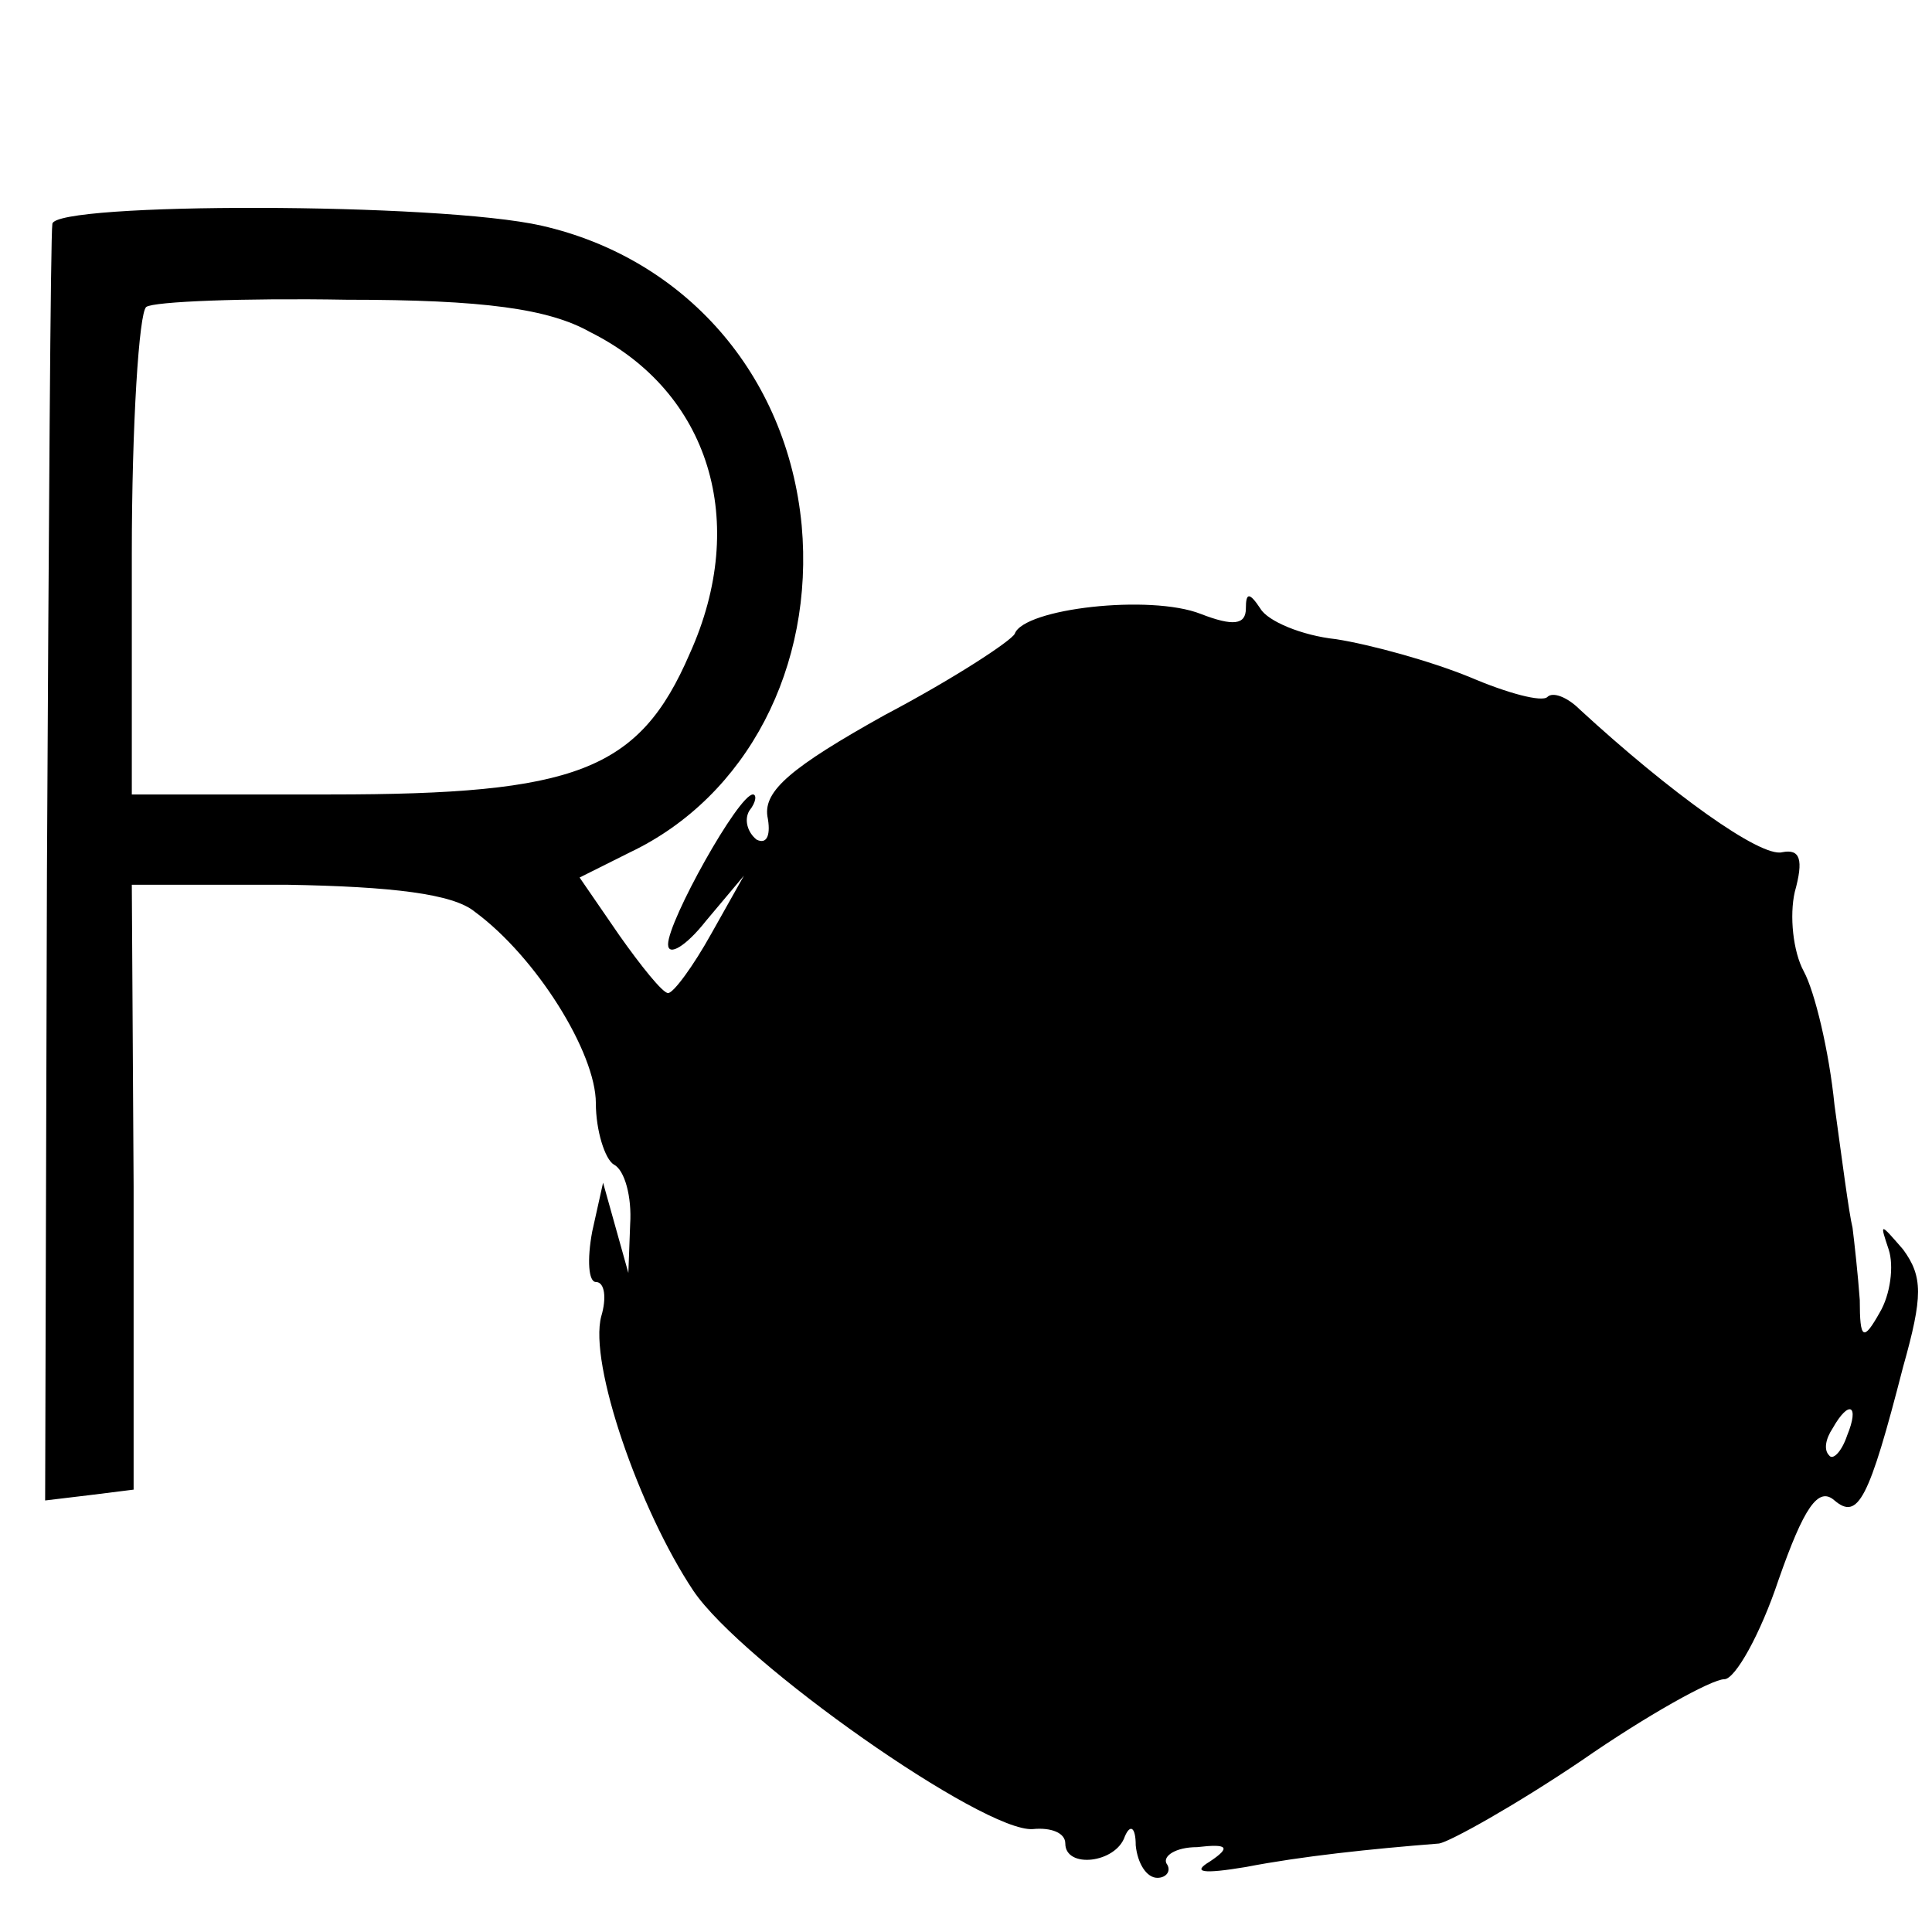 <?xml version="1.0" standalone="no"?>
<!DOCTYPE svg PUBLIC "-//W3C//DTD SVG 20010904//EN"
 "http://www.w3.org/TR/2001/REC-SVG-20010904/DTD/svg10.dtd">
<svg version="1.0" xmlns="http://www.w3.org/2000/svg"
 width="107pt" height="107pt" viewBox="0 0 107 107"
 preserveAspectRatio="xMidYMid meet">
<g transform="translate(0,107) scale(0.1,-0.1)"
fill="#000000" stroke="none">
<path d="M29 946 c-1 -6 -2 -168 -3 -359 l-1 -348 25 3 24 3 0 168 -1 167 86
0 c58 -1 92 -5 104 -15 34 -25 67 -78 67 -106 0 -15 5 -31 10 -34 6 -3 10 -18
9 -33 l-1 -27 -7 25 -7 25 -6 -27 c-3 -16 -2 -28 2 -28 5 0 6 -9 3 -19 -7 -26
21 -107 51 -152 27 -40 161 -134 188 -132 10 1 18 -2 18 -8 0 -14 28 -11 33 4
3 7 6 5 6 -5 1 -10 6 -18 12 -18 5 0 8 4 5 8 -2 4 5 9 17 9 17 2 19 0 7 -8
-10 -6 -4 -7 20 -3 31 6 69 10 107 13 6 1 42 21 79 46 36 25 72 45 79 45 6 0
20 25 30 55 14 40 22 52 31 44 13 -11 19 0 38 74 11 39 11 50 0 65 -13 15 -13
15 -8 0 3 -9 1 -25 -5 -35 -9 -16 -11 -15 -11 7 -1 14 -3 32 -4 40 -2 8 -6 39
-10 68 -3 30 -11 63 -17 74 -6 11 -8 31 -5 44 5 18 3 24 -7 22 -12 -3 -62 33
-112 79 -7 7 -15 10 -18 7 -3 -3 -22 2 -43 11 -22 9 -55 18 -74 21 -19 2 -38
10 -42 17 -6 9 -8 9 -8 0 0 -9 -7 -10 -25 -3 -28 11 -98 3 -103 -11 -2 -4 -34
-25 -72 -45 -52 -29 -67 -42 -65 -56 2 -10 0 -16 -6 -13 -5 4 -7 11 -4 16 4 5
4 9 2 9 -8 0 -47 -70 -47 -83 0 -7 10 -1 21 13 l21 25 -18 -32 c-10 -18 -21
-33 -24 -33 -3 0 -15 15 -27 32 l-22 32 28 14 c65 31 102 103 95 181 -8 84
-65 148 -144 166 -57 13 -270 13 -271 1z m298 -60 c66 -33 88 -105 55 -178
-28 -65 -63 -78 -199 -78 l-110 0 0 133 c0 72 4 134 8 137 4 3 54 5 111 4 76
0 112 -5 135 -18z m696 -611 c-3 -9 -8 -14 -10 -11 -3 3 -2 9 2 15 9 16 15 13
8 -4z"/>
</g>
</svg>

